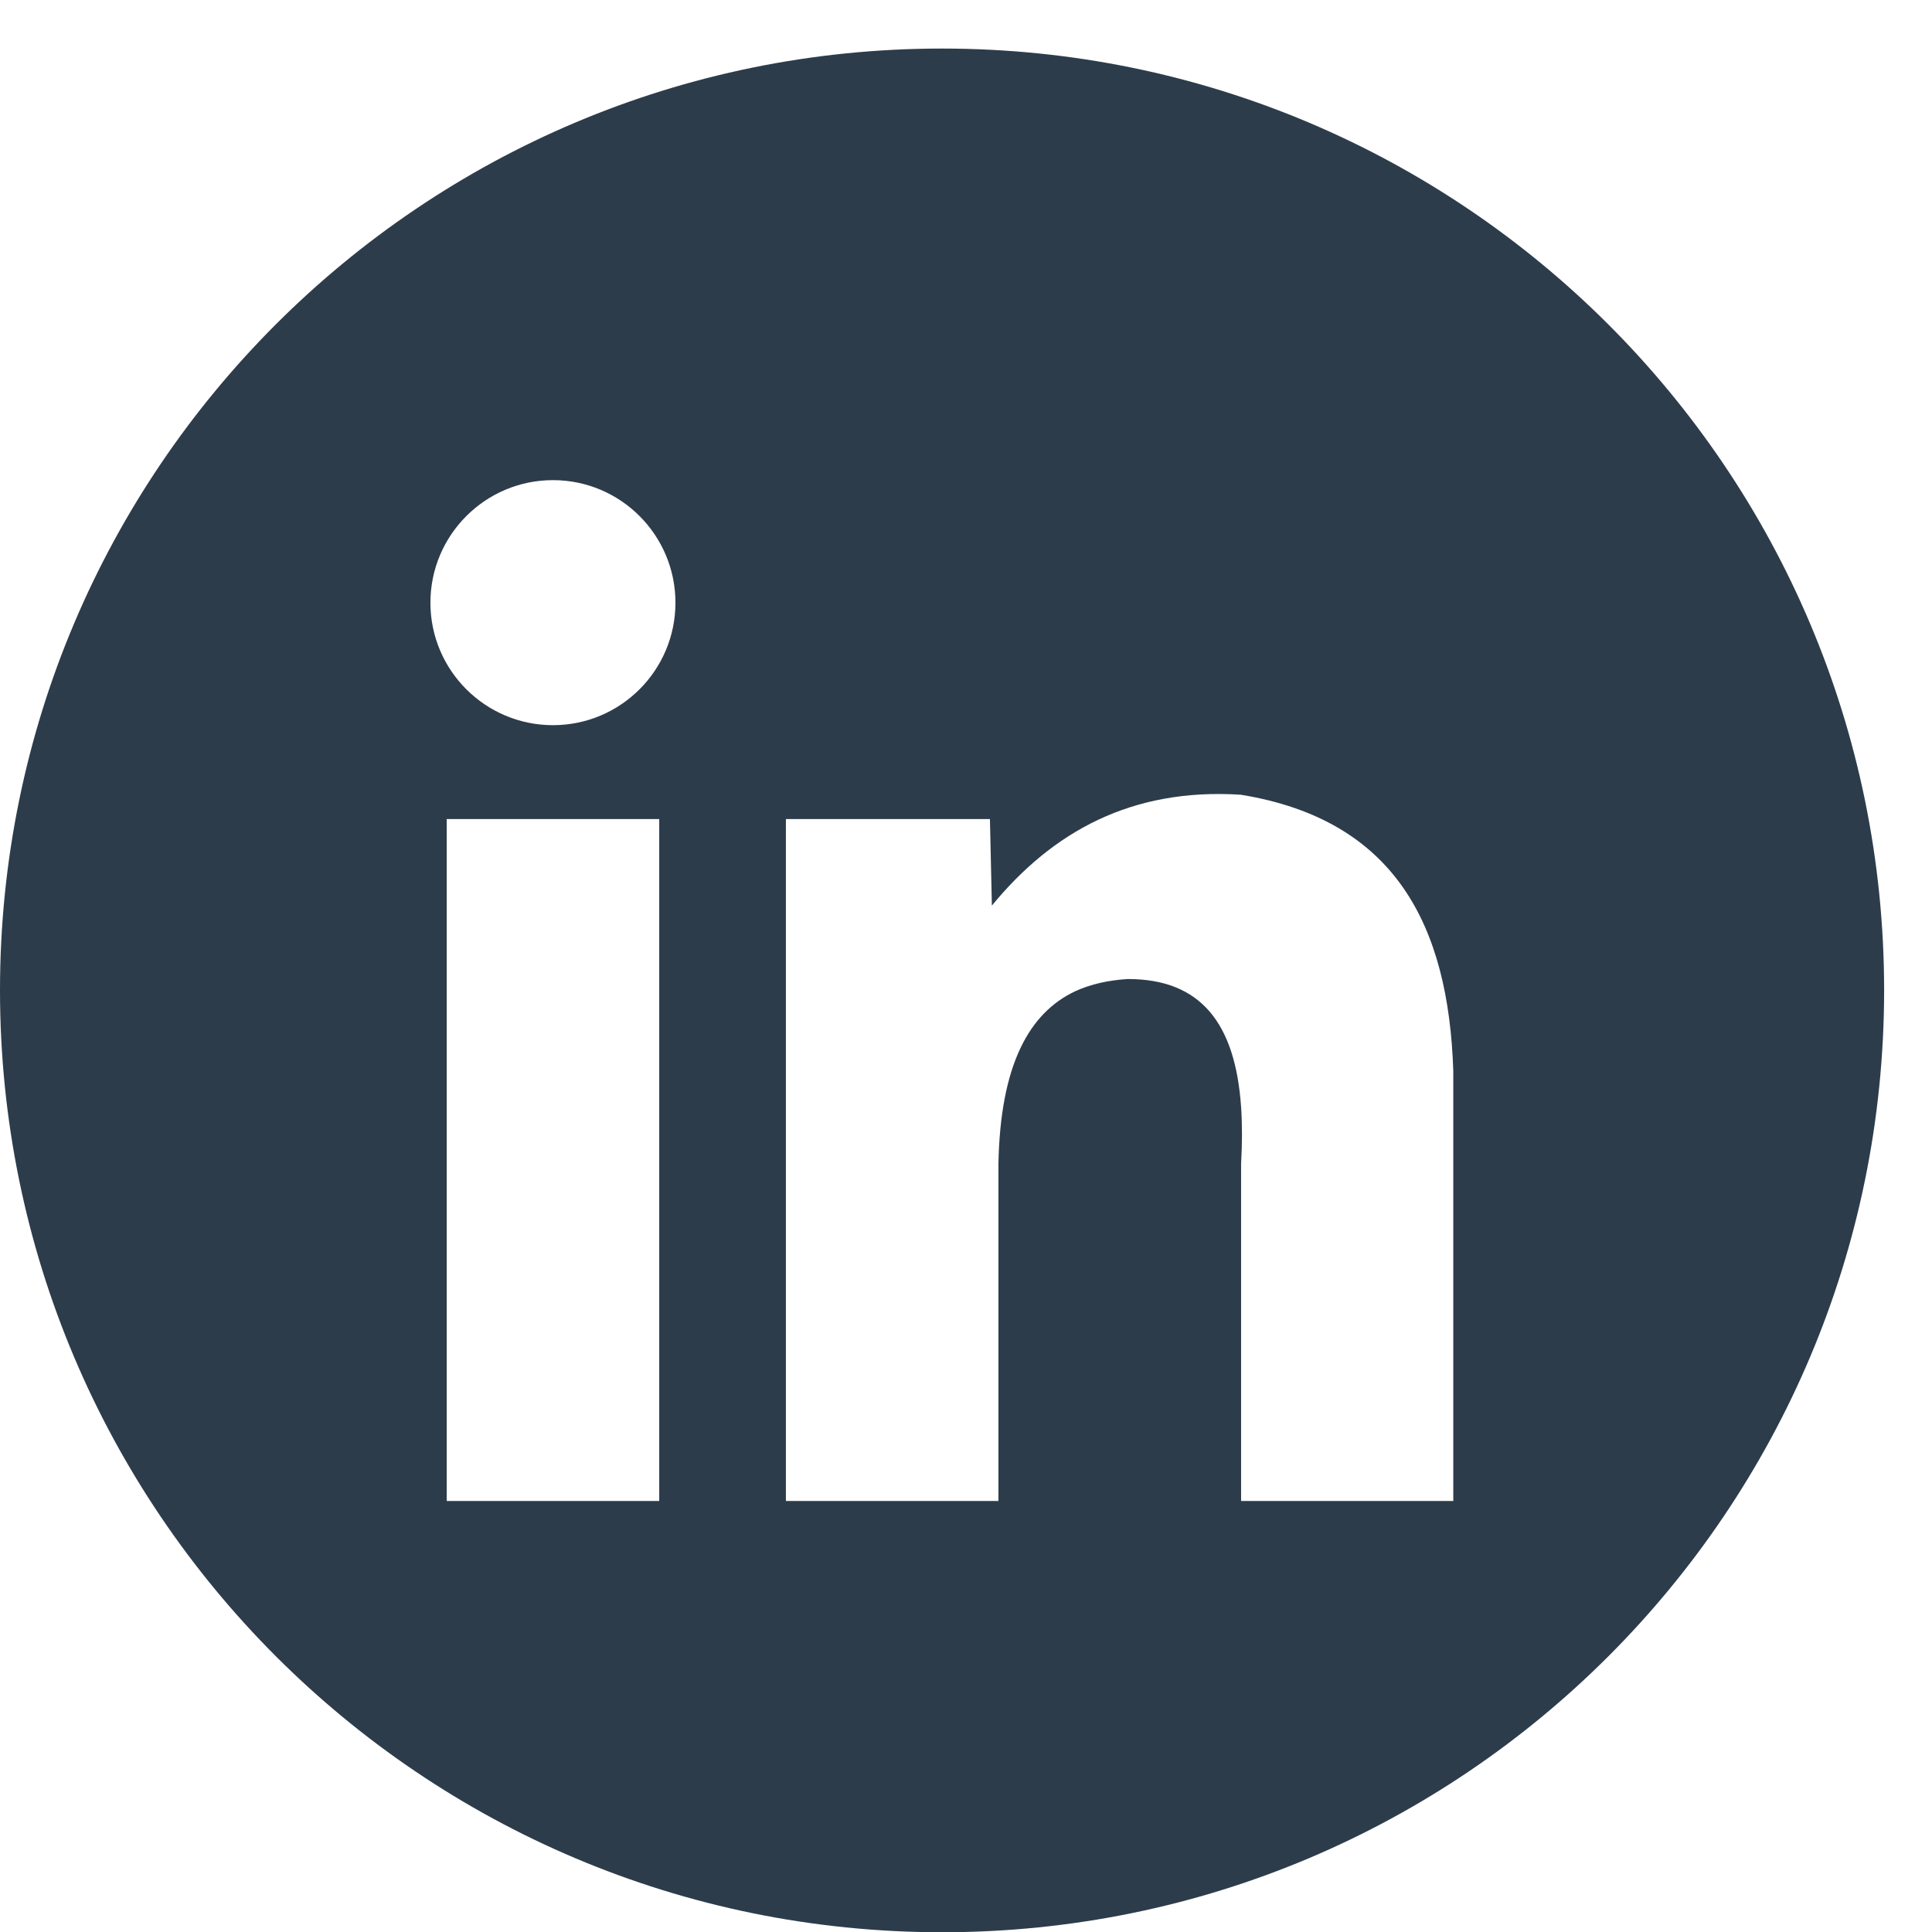<svg width="23" height="23" viewBox="0 0 23 23" fill="none" xmlns="http://www.w3.org/2000/svg">
<g clip-path="url(#clip0_2029_554)">
<path d="M11.215 0.578C5.019 0.578 0 5.597 0 11.788C0 17.98 5.019 23.003 11.215 23.003C17.411 23.003 22.43 17.985 22.43 11.788C22.43 5.592 17.406 0.578 11.215 0.578ZM7.848 17.869H5.318V9.751H7.848V17.869ZM6.583 8.633C5.778 8.633 5.124 7.98 5.124 7.175C5.124 6.37 5.778 5.716 6.583 5.716C7.388 5.716 8.041 6.37 8.041 7.175C8.041 7.98 7.388 8.633 6.583 8.633ZM17.305 17.869H14.775V13.854C14.789 13.61 14.789 13.38 14.775 13.178C14.706 12.184 14.297 11.655 13.427 11.655C13.197 11.669 12.986 11.715 12.797 11.802C12.254 12.06 11.909 12.671 11.886 13.854V17.869H9.356V9.751H11.785L11.808 10.781C12.53 9.902 13.469 9.378 14.771 9.461C16.611 9.76 17.245 11.02 17.301 12.75V17.865L17.305 17.869Z" fill="#2D3C4B"/>
</g>
<defs>
<clipPath id="clip0_2029_554">
<rect width="23" height="23" fill="white"/>
</clipPath>
</defs>
</svg>
